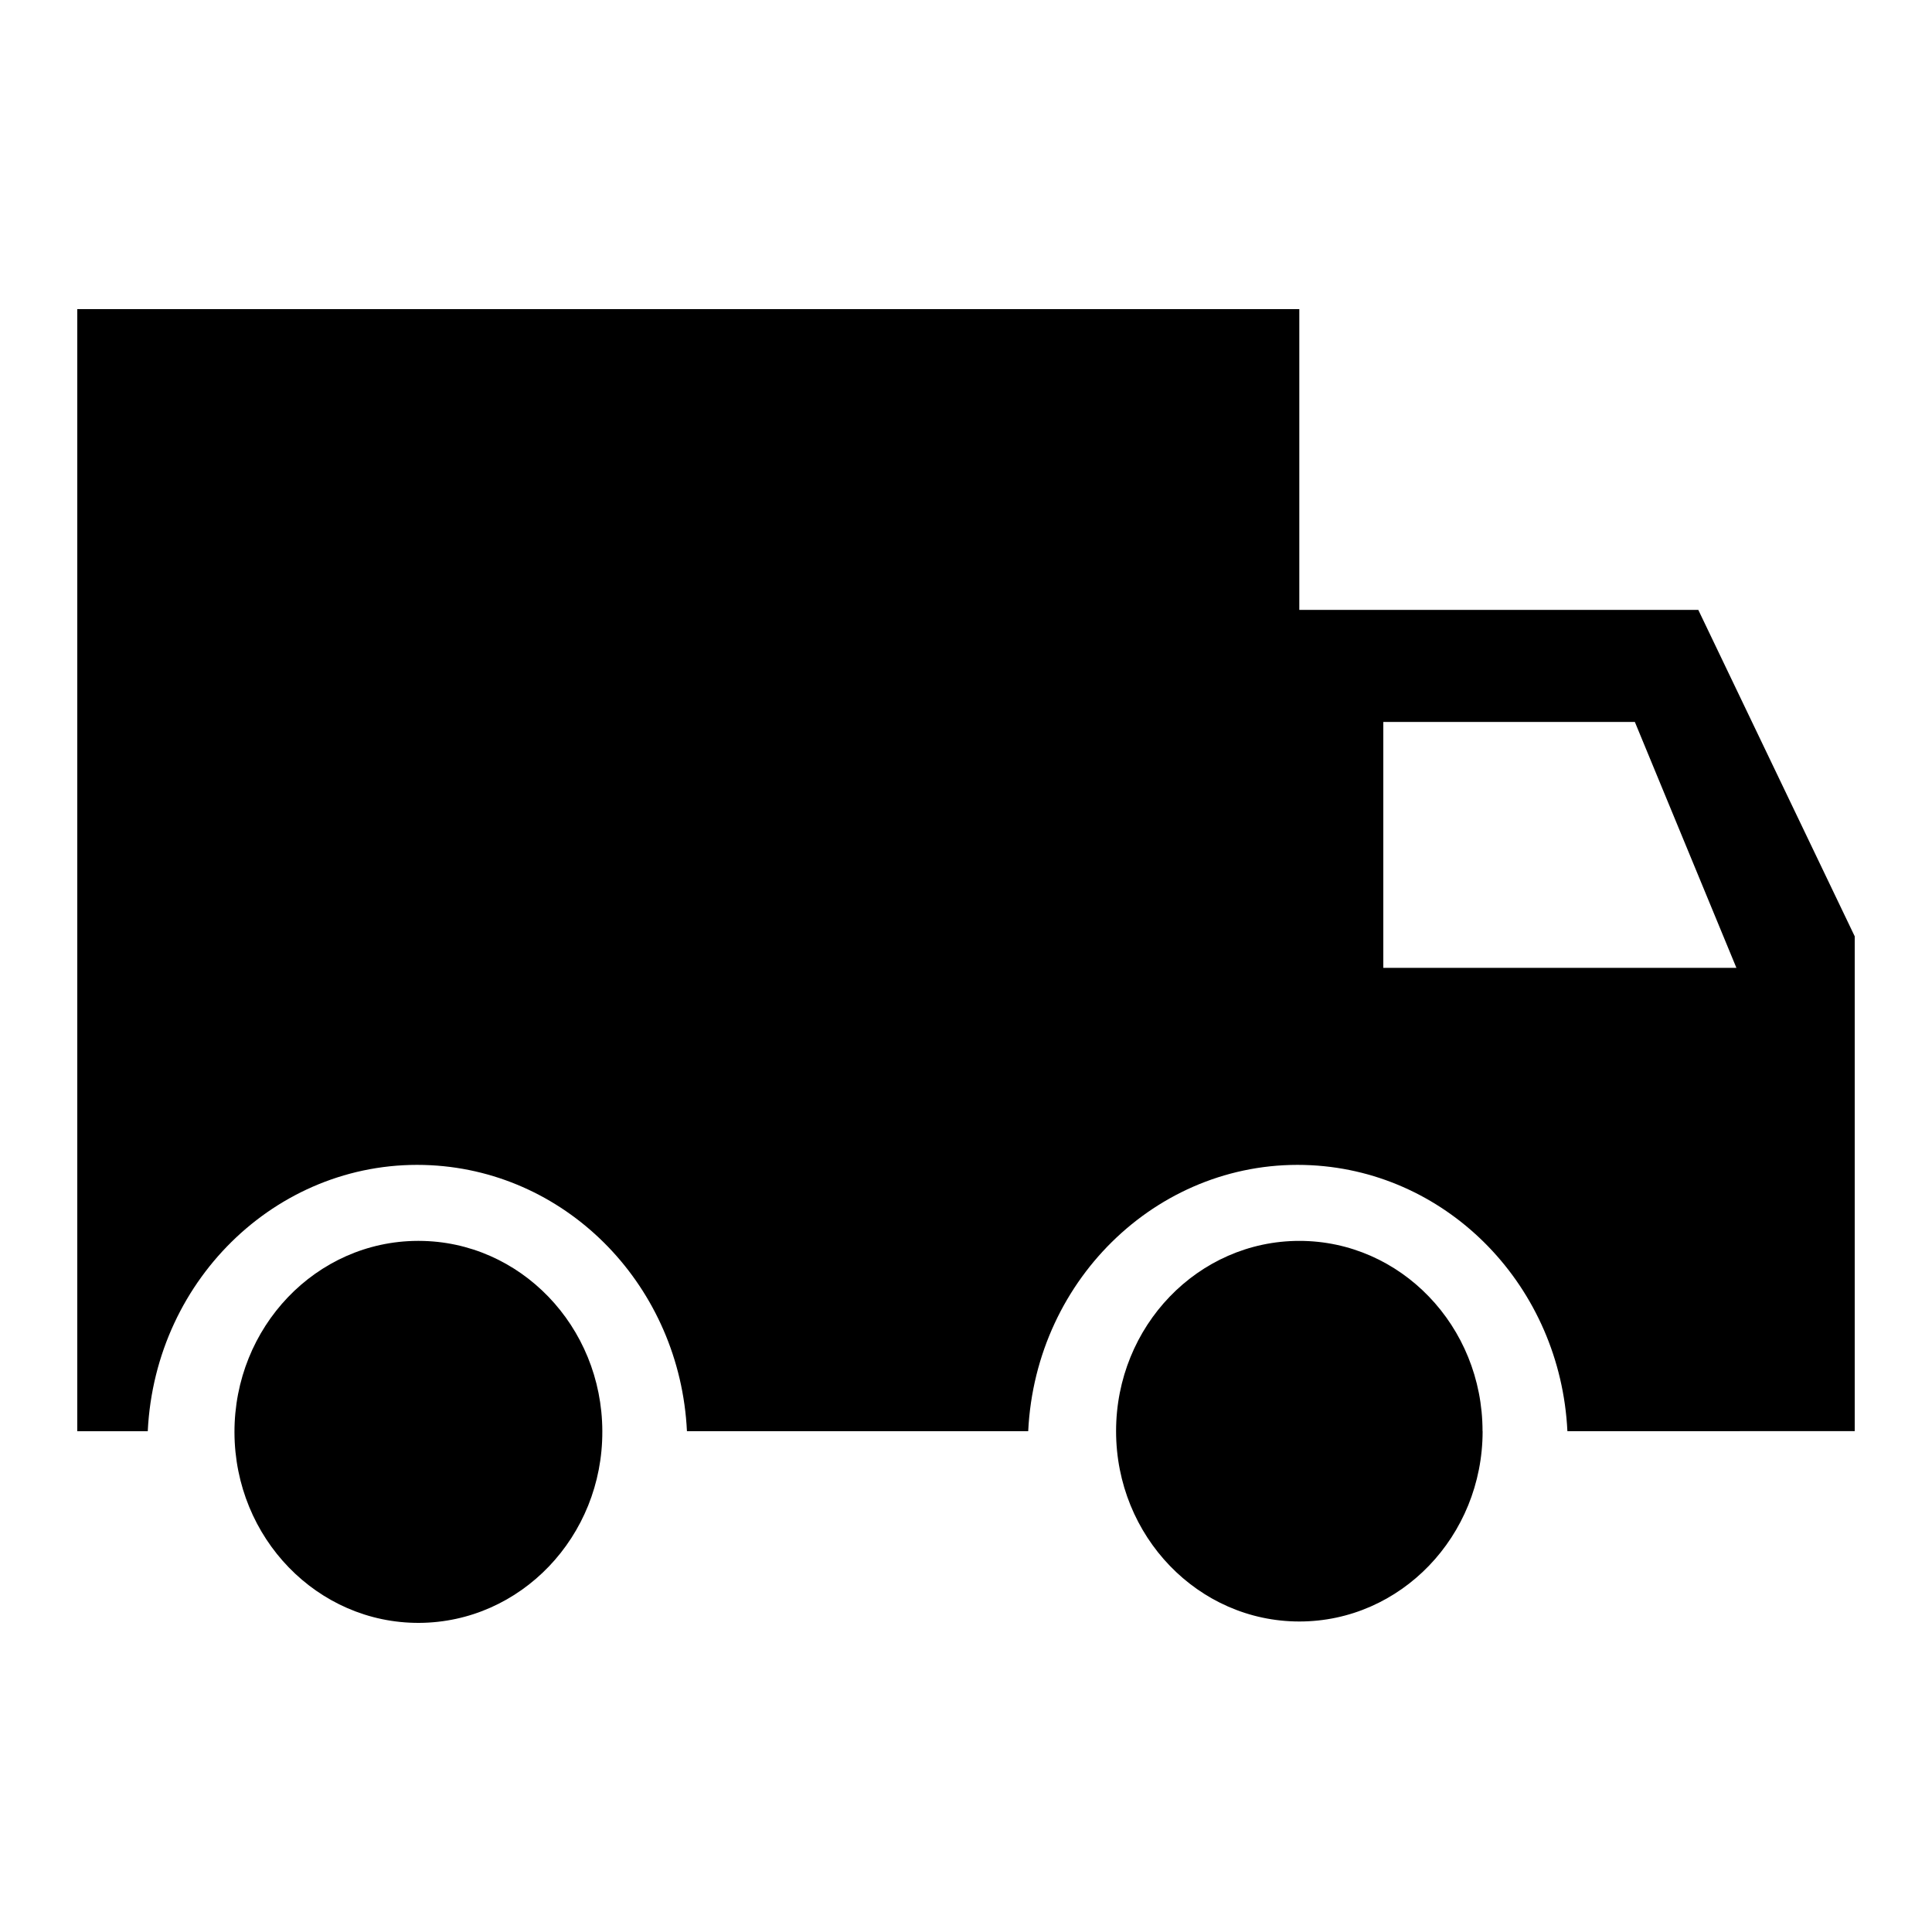 <svg xmlns="http://www.w3.org/2000/svg" viewBox="0 0 25 25">
  <title>Track Your Order</title>
  <g fill="#000" fill-rule="evenodd">
    <path d="M17.9 12.524V9.342h3.255l1.314 3.182h-4.57Zm4.076-4.632h-5.163V4H1v14.52h.912c.097-2.002 1.737-3.542 3.663-3.442 1.792.093 3.224 1.58 3.314 3.441h4.416c.097-2 1.736-3.541 3.663-3.441 1.792.093 3.224 1.58 3.314 3.441H24v-6.403l-2.024-4.224Z"/>
    <path d="M7.794 18.52C7.8 19.883 6.738 20.994 5.423 21c-1.315.005-2.384-1.097-2.389-2.463-.004-1.365 1.057-2.476 2.371-2.48h.018c1.307.004 2.367 1.104 2.371 2.462M19.185 18.52c0 1.36-1.062 2.462-2.371 2.462-1.31 0-2.372-1.103-2.372-2.463s1.062-2.462 2.372-2.462c1.31 0 2.37 1.102 2.37 2.462"/>
  </g>
</svg>
